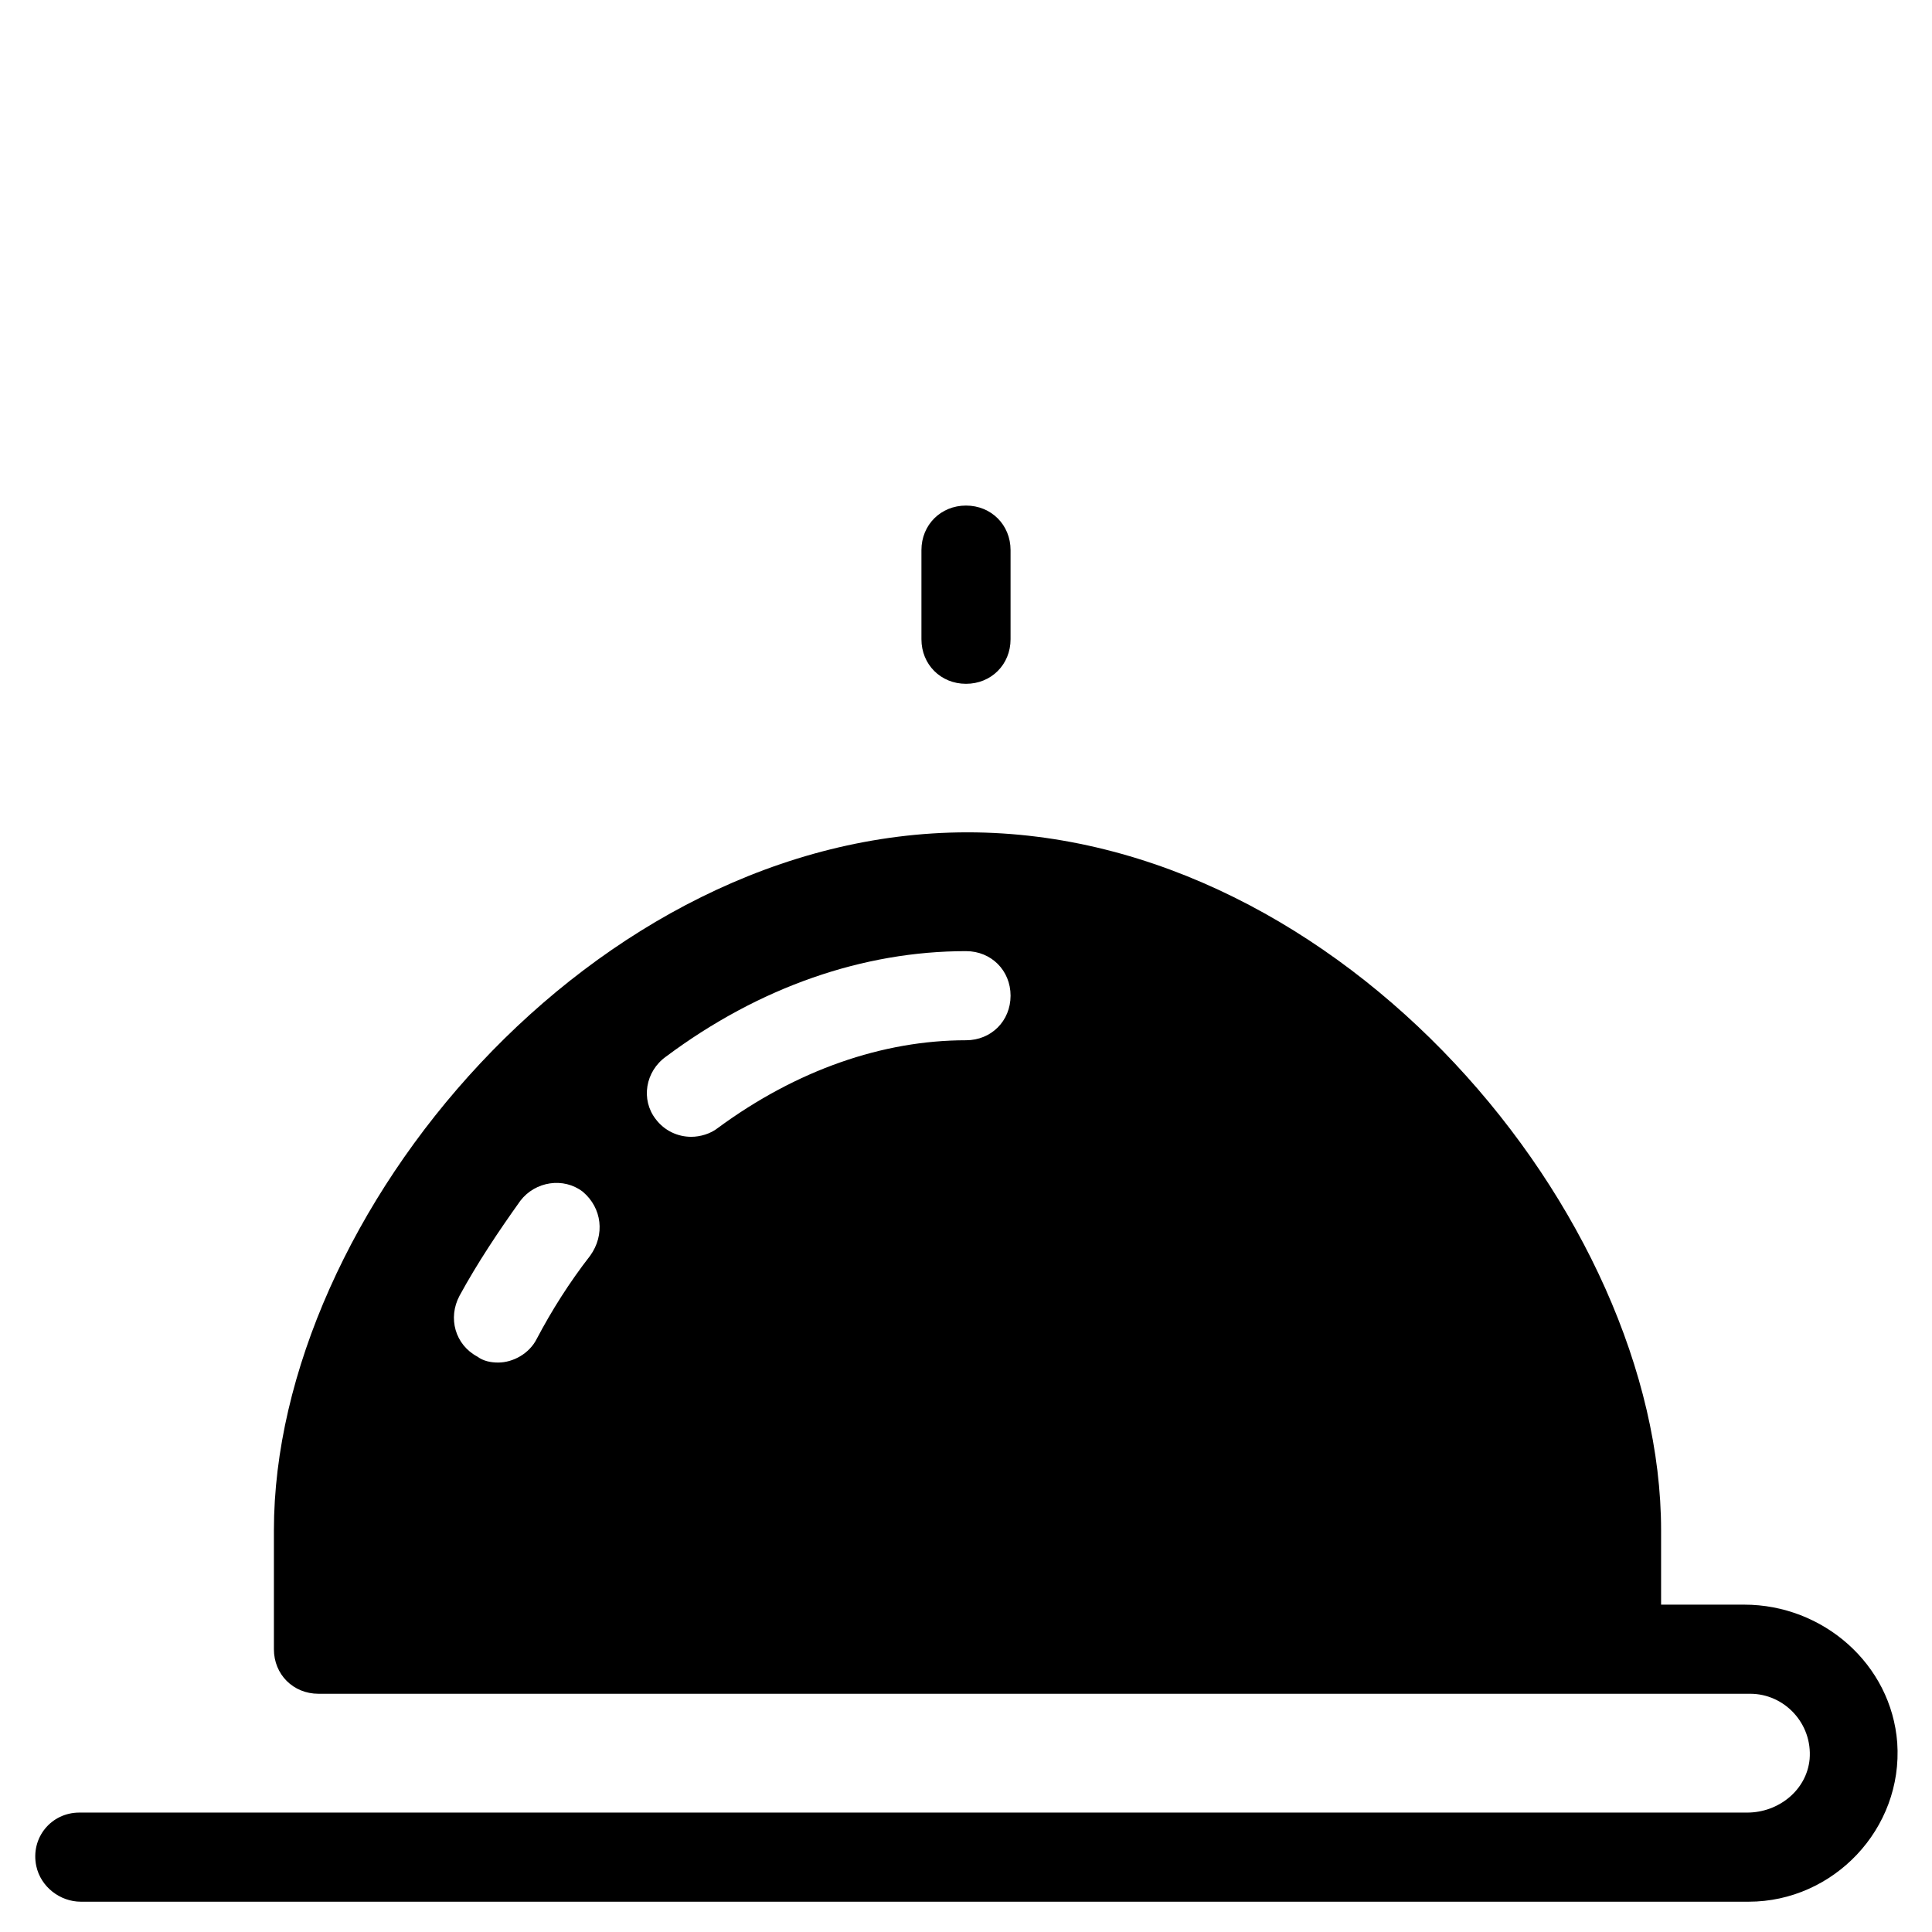 <?xml version="1.0" encoding="UTF-8"?>
<!-- Uploaded to: SVG Find, www.svgfind.com, Generator: SVG Find Mixer Tools -->
<svg fill="#000000" width="800px" height="800px" version="1.1" viewBox="144 144 512 512" xmlns="http://www.w3.org/2000/svg">
 <g>
  <path d="m607.43 647.97c22.434 0 40.934-19.285 39.359-42.117-1.574-20.859-19.68-36.605-40.539-36.605h-22.043v-19.68c0-83.445-84.625-184.99-183.81-184.99s-183.81 101.55-183.81 184.99v31.488c0 6.691 5.117 11.809 11.809 11.809h379.43c9.055 0 16.531 7.871 15.742 17.32-0.789 8.266-8.266 14.168-16.531 14.168h-442.01c-7.477 0-12.988 6.691-11.414 14.168 1.18 5.512 6.297 9.449 11.809 9.449zm-307.01-171.22c-5.512 7.086-10.234 14.562-14.168 22.043-1.969 3.938-6.297 6.297-10.234 6.297-1.969 0-3.938-0.395-5.512-1.574-5.902-3.148-7.871-10.234-4.723-16.137 4.723-8.66 10.234-16.926 16.137-25.191 3.938-5.117 11.414-6.297 16.531-2.363 5.117 4.332 5.902 11.418 1.969 16.926zm99.582-57.07c-22.043 0-44.871 7.871-65.73 23.223-1.969 1.574-4.723 2.363-7.086 2.363-3.543 0-7.086-1.574-9.445-4.723-3.938-5.117-2.754-12.594 2.754-16.531 24.797-18.504 52.348-27.949 79.508-27.949 6.691 0 11.809 5.117 11.809 11.809-0.004 6.691-5.117 11.809-11.809 11.809z"/>
  <path d="m388.19 289.79v23.617c0 6.691 5.117 11.809 11.809 11.809s11.809-5.117 11.809-11.809v-23.617c0-6.691-5.117-11.809-11.809-11.809s-11.809 5.117-11.809 11.809z"/>
 </g>
</svg>